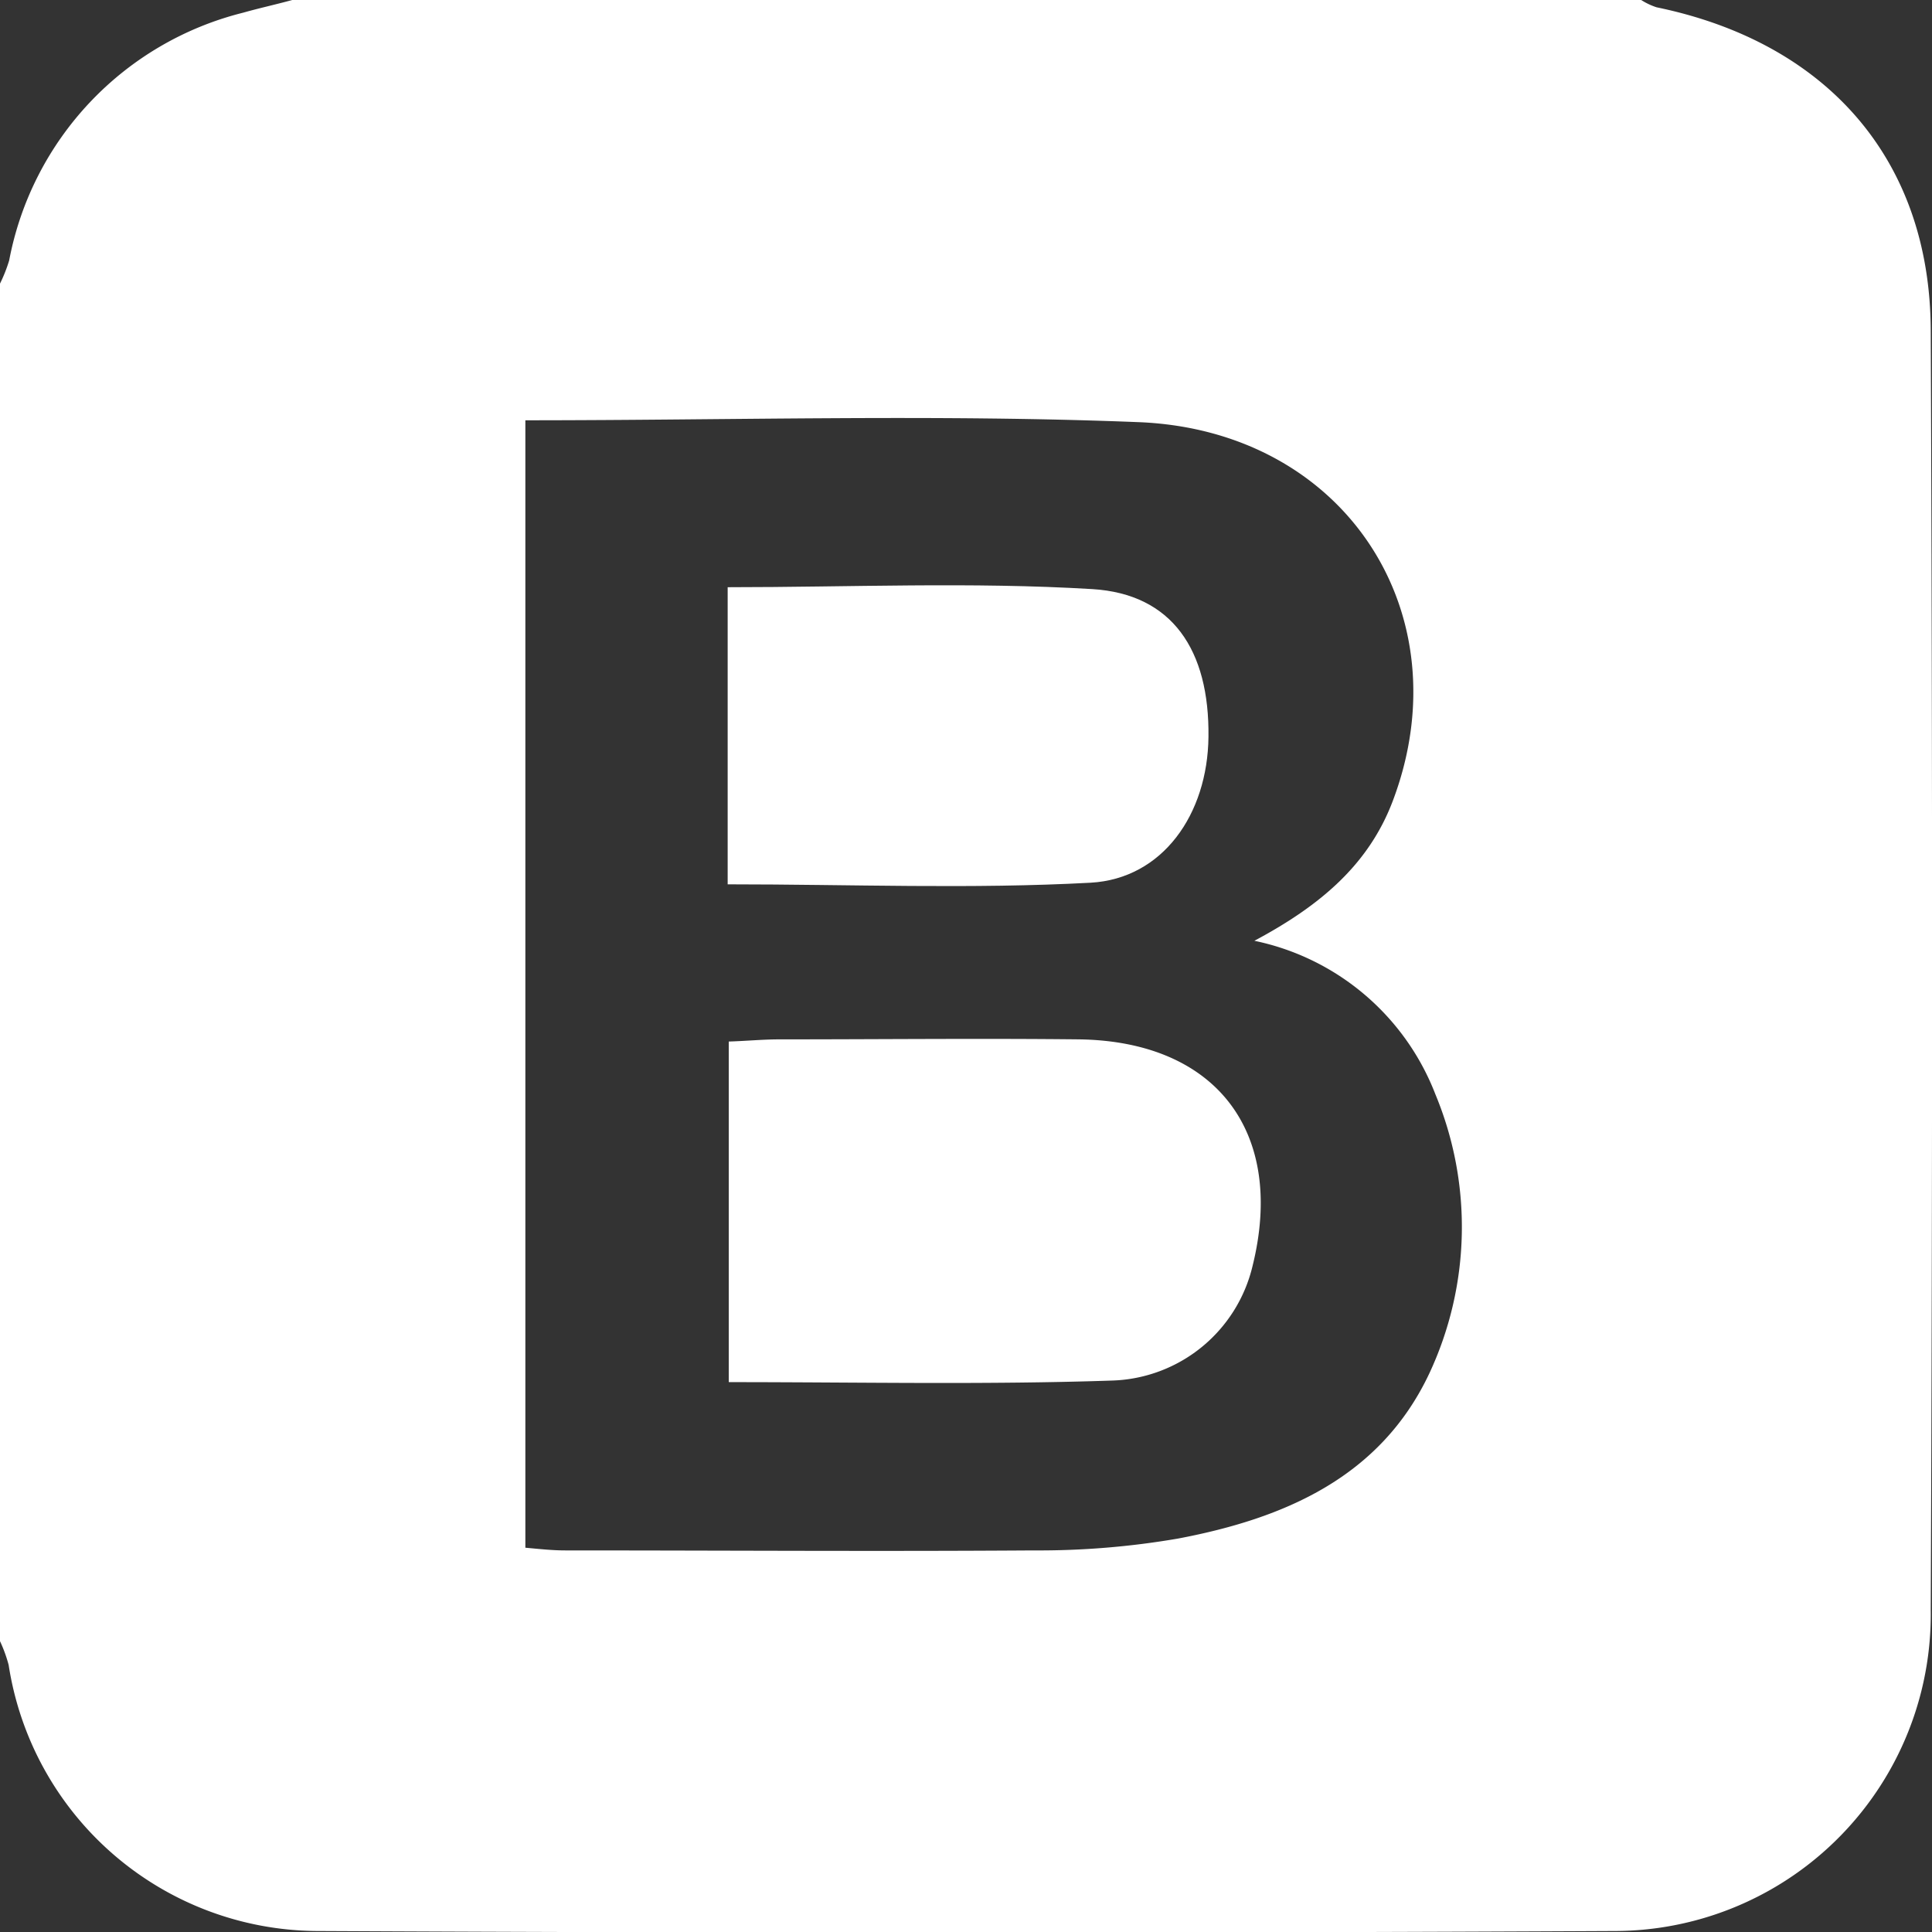 <svg xmlns="http://www.w3.org/2000/svg" width="71.527" height="71.53"><rect width="100%" height="100%" fill="#333333" stroke="none"/><g fill="#fff"><path d="M0 60.76V10.5a5.57 5.57 0 0 0 .34-.86A11.7 11.7 0 0 1 9 .47C9.6.3 10.2.17 10.82 0h49.94a2.5 2.5 0 0 0 .57.27c6.3 1.3 10.12 5.63 10.15 11.94q.1 23.7 0 47.38a11.72 11.72 0 0 1-11.6 11.9q-24.1.12-48.18 0A11.62 11.62 0 0 1 .32 61.64a5.3 5.3 0 0 0-.32-.88zm19.45-45.2V57.3c.55.05 1 .1 1.48.1 5.77 0 11.55.04 17.32 0a30.37 30.37 0 0 0 5.37-.44c3.9-.74 7.48-2.25 9.3-6.12a12.8 12.8 0 0 0 .22-10.33 9.18 9.18 0 0 0-6.7-5.68c2.4-1.28 4.24-2.8 5.14-5.22 2.58-6.9-1.78-13.66-9.4-13.98-7.5-.3-15.03-.07-22.73-.07z"/><path d="M26.98 51.16v-12.6c.65-.02 1.26-.08 1.87-.08 3.7 0 7.42-.04 11.12 0 5.08.08 7.63 3.46 6.4 8.4a5.52 5.52 0 0 1-5.16 4.23c-4.7.16-9.4.06-14.22.06z"/><path d="M26.94 21.74c4.53 0 9.02-.2 13.5.07 2.96.18 4.34 2.26 4.3 5.47-.03 2.87-1.7 5.25-4.36 5.4-4.42.24-8.87.06-13.44.06z"/></g></svg>